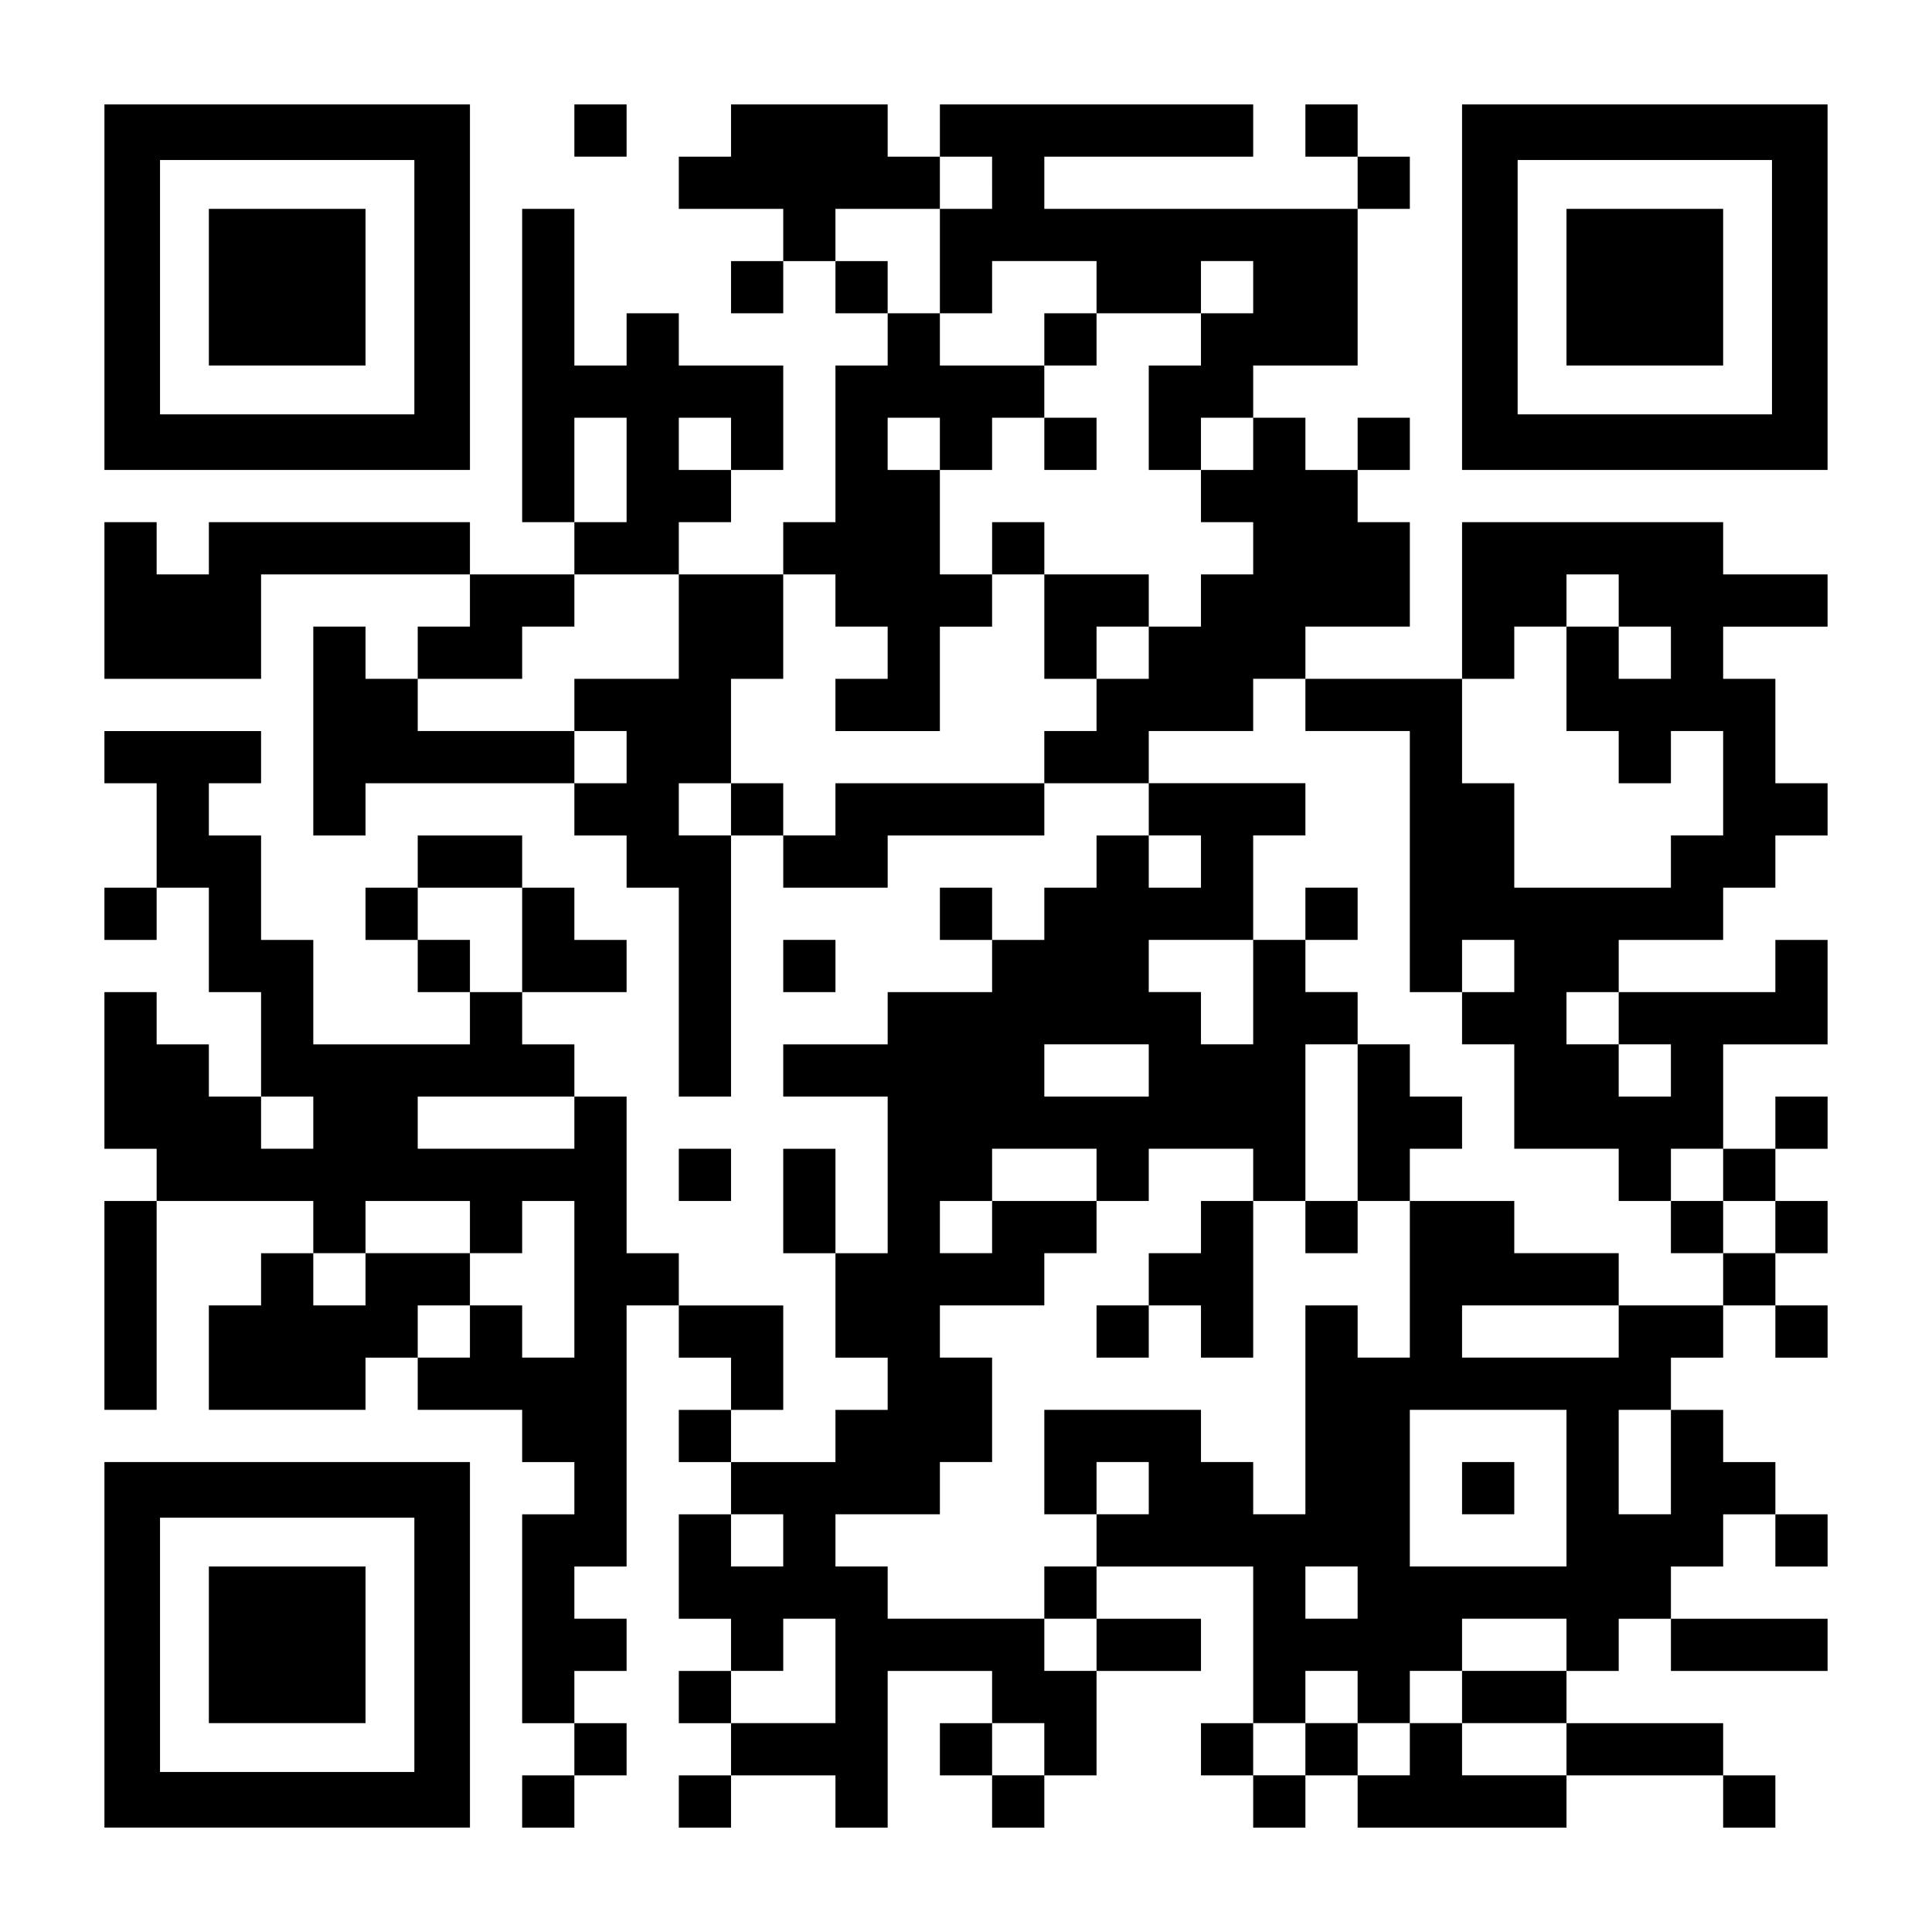 <?xml version="1.0" encoding="UTF-8" standalone="yes"?>
<svg version="1.0" xmlns="http://www.w3.org/2000/svg" width="1147px" height="1147px" viewBox="0 0 1147 1147" preserveAspectRatio="xMidYMid meet">
  <g transform="translate(0,1147) scale(0.1,-0.1)" fill="#000000" stroke="none">
    <path d="M620 9765 l0 -1085 1085 0 1085 0 0 1085 0 1085 -1085 0 -1085 0 0
-1085z m1840 0 l0 -755 -755 0 -755 0 0 755 0 755 755 0 755 0 0 -755z"/>
    <path d="M1240 9765 l0 -465 465 0 465 0 0 465 0 465 -465 0 -465 0 0 -465z"/>
    <path d="M3410 10695 l0 -155 155 0 155 0 0 155 0 155 -155 0 -155 0 0 -155z"/>
    <path d="M4340 10695 l0 -155 -155 0 -155 0 0 -155 0 -155 310 0 310 0 0 -155
0 -155 -155 0 -155 0 0 -155 0 -155 155 0 155 0 0 155 0 155 155 0 155 0 0
-155 0 -155 155 0 155 0 0 -155 0 -155 -155 0 -155 0 0 -465 0 -465 -155 0
-155 0 0 -155 0 -155 -310 0 -310 0 0 155 0 155 155 0 155 0 0 155 0 155 155
0 155 0 0 310 0 310 -310 0 -310 0 0 155 0 155 -155 0 -155 0 0 -155 0 -155
-155 0 -155 0 0 465 0 465 -155 0 -155 0 0 -930 0 -930 155 0 155 0 0 -155 0
-155 -310 0 -310 0 0 155 0 155 -775 0 -775 0 0 -155 0 -155 -155 0 -155 0 0
155 0 155 -155 0 -155 0 0 -465 0 -465 465 0 465 0 0 310 0 310 620 0 620 0 0
-155 0 -155 -155 0 -155 0 0 -155 0 -155 -155 0 -155 0 0 155 0 155 -155 0
-155 0 0 -620 0 -620 155 0 155 0 0 155 0 155 620 0 620 0 0 -155 0 -155 155
0 155 0 0 -155 0 -155 155 0 155 0 0 -620 0 -620 155 0 155 0 0 775 0 775 155
0 155 0 0 -155 0 -155 310 0 310 0 0 155 0 155 465 0 465 0 0 155 0 155 310 0
310 0 0 -155 0 -155 -155 0 -155 0 0 -155 0 -155 -155 0 -155 0 0 -155 0 -155
-155 0 -155 0 0 155 0 155 -155 0 -155 0 0 -155 0 -155 155 0 155 0 0 -155 0
-155 -310 0 -310 0 0 -155 0 -155 -310 0 -310 0 0 -155 0 -155 310 0 310 0 0
-465 0 -465 -155 0 -155 0 0 310 0 310 -155 0 -155 0 0 -310 0 -310 155 0 155
0 0 -310 0 -310 155 0 155 0 0 -155 0 -155 -155 0 -155 0 0 -155 0 -155 -310
0 -310 0 0 155 0 155 155 0 155 0 0 310 0 310 -310 0 -310 0 0 155 0 155 -155
0 -155 0 0 465 0 465 -155 0 -155 0 0 155 0 155 -155 0 -155 0 0 155 0 155
310 0 310 0 0 155 0 155 -155 0 -155 0 0 155 0 155 -155 0 -155 0 0 155 0 155
-310 0 -310 0 0 -155 0 -155 -155 0 -155 0 0 -155 0 -155 155 0 155 0 0 -155
0 -155 155 0 155 0 0 -155 0 -155 -465 0 -465 0 0 310 0 310 -155 0 -155 0 0
310 0 310 -155 0 -155 0 0 155 0 155 155 0 155 0 0 155 0 155 -465 0 -465 0 0
-155 0 -155 155 0 155 0 0 -310 0 -310 -155 0 -155 0 0 -155 0 -155 155 0 155
0 0 155 0 155 155 0 155 0 0 -310 0 -310 155 0 155 0 0 -310 0 -310 -155 0
-155 0 0 155 0 155 -155 0 -155 0 0 155 0 155 -155 0 -155 0 0 -465 0 -465
155 0 155 0 0 -155 0 -155 -155 0 -155 0 0 -620 0 -620 155 0 155 0 0 620 0
620 465 0 465 0 0 -155 0 -155 -155 0 -155 0 0 -155 0 -155 -155 0 -155 0 0
-310 0 -310 465 0 465 0 0 155 0 155 155 0 155 0 0 -155 0 -155 310 0 310 0 0
-155 0 -155 155 0 155 0 0 -155 0 -155 -155 0 -155 0 0 -620 0 -620 155 0 155
0 0 -155 0 -155 -155 0 -155 0 0 -155 0 -155 155 0 155 0 0 155 0 155 155 0
155 0 0 155 0 155 -155 0 -155 0 0 155 0 155 155 0 155 0 0 155 0 155 -155 0
-155 0 0 155 0 155 155 0 155 0 0 775 0 775 155 0 155 0 0 -155 0 -155 155 0
155 0 0 -155 0 -155 -155 0 -155 0 0 -155 0 -155 155 0 155 0 0 -155 0 -155
-155 0 -155 0 0 -310 0 -310 155 0 155 0 0 -155 0 -155 -155 0 -155 0 0 -155
0 -155 155 0 155 0 0 -155 0 -155 -155 0 -155 0 0 -155 0 -155 155 0 155 0 0
155 0 155 310 0 310 0 0 -155 0 -155 155 0 155 0 0 465 0 465 310 0 310 0 0
-155 0 -155 -155 0 -155 0 0 -155 0 -155 155 0 155 0 0 -155 0 -155 155 0 155
0 0 155 0 155 155 0 155 0 0 310 0 310 310 0 310 0 0 155 0 155 -310 0 -310 0
0 155 0 155 465 0 465 0 0 -465 0 -465 -155 0 -155 0 0 -155 0 -155 155 0 155
0 0 -155 0 -155 155 0 155 0 0 155 0 155 155 0 155 0 0 -155 0 -155 620 0 620
0 0 155 0 155 465 0 465 0 0 -155 0 -155 155 0 155 0 0 155 0 155 -155 0 -155
0 0 155 0 155 -465 0 -465 0 0 155 0 155 155 0 155 0 0 155 0 155 155 0 155 0
0 -155 0 -155 465 0 465 0 0 155 0 155 -465 0 -465 0 0 155 0 155 155 0 155 0
0 155 0 155 155 0 155 0 0 -155 0 -155 155 0 155 0 0 155 0 155 -155 0 -155 0
0 155 0 155 -155 0 -155 0 0 155 0 155 -155 0 -155 0 0 155 0 155 155 0 155 0
0 155 0 155 155 0 155 0 0 -155 0 -155 155 0 155 0 0 155 0 155 -155 0 -155 0
0 155 0 155 155 0 155 0 0 155 0 155 -155 0 -155 0 0 155 0 155 155 0 155 0 0
155 0 155 -155 0 -155 0 0 -155 0 -155 -155 0 -155 0 0 310 0 310 310 0 310 0
0 310 0 310 -155 0 -155 0 0 -155 0 -155 -465 0 -465 0 0 155 0 155 310 0 310
0 0 155 0 155 155 0 155 0 0 155 0 155 155 0 155 0 0 155 0 155 -155 0 -155 0
0 310 0 310 -155 0 -155 0 0 155 0 155 310 0 310 0 0 155 0 155 -310 0 -310 0
0 155 0 155 -775 0 -775 0 0 -465 0 -465 -465 0 -465 0 0 155 0 155 310 0 310
0 0 310 0 310 -155 0 -155 0 0 155 0 155 155 0 155 0 0 155 0 155 -155 0 -155
0 0 -155 0 -155 -155 0 -155 0 0 155 0 155 -155 0 -155 0 0 155 0 155 310 0
310 0 0 465 0 465 155 0 155 0 0 155 0 155 -155 0 -155 0 0 155 0 155 -155 0
-155 0 0 -155 0 -155 155 0 155 0 0 -155 0 -155 -930 0 -930 0 0 155 0 155
620 0 620 0 0 155 0 155 -930 0 -930 0 0 -155 0 -155 -155 0 -155 0 0 155 0
155 -465 0 -465 0 0 -155z m1550 -310 l0 -155 -155 0 -155 0 0 -310 0 -310
155 0 155 0 0 155 0 155 310 0 310 0 0 -155 0 -155 310 0 310 0 0 155 0 155
155 0 155 0 0 -155 0 -155 -155 0 -155 0 0 -155 0 -155 -155 0 -155 0 0 -310
0 -310 155 0 155 0 0 155 0 155 155 0 155 0 0 -155 0 -155 -155 0 -155 0 0
-155 0 -155 155 0 155 0 0 -155 0 -155 -155 0 -155 0 0 -155 0 -155 -155 0
-155 0 0 -155 0 -155 -155 0 -155 0 0 -155 0 -155 -155 0 -155 0 0 -155 0
-155 -620 0 -620 0 0 -155 0 -155 -155 0 -155 0 0 155 0 155 -155 0 -155 0 0
-155 0 -155 -155 0 -155 0 0 155 0 155 155 0 155 0 0 310 0 310 155 0 155 0 0
310 0 310 155 0 155 0 0 -155 0 -155 155 0 155 0 0 -155 0 -155 -155 0 -155 0
0 -155 0 -155 310 0 310 0 0 310 0 310 155 0 155 0 0 155 0 155 -155 0 -155 0
0 310 0 310 -155 0 -155 0 0 155 0 155 155 0 155 0 0 -155 0 -155 155 0 155 0
0 155 0 155 155 0 155 0 0 155 0 155 -310 0 -310 0 0 155 0 155 -155 0 -155 0
0 155 0 155 -155 0 -155 0 0 155 0 155 310 0 310 0 0 155 0 155 155 0 155 0 0
-155z m-2170 -1705 l0 -310 -155 0 -155 0 0 310 0 310 155 0 155 0 0 -310z
m620 155 l0 -155 -155 0 -155 0 0 155 0 155 155 0 155 0 0 -155z m-310 -1085
l0 -310 -310 0 -310 0 0 -155 0 -155 155 0 155 0 0 -155 0 -155 -155 0 -155 0
0 155 0 155 -465 0 -465 0 0 155 0 155 310 0 310 0 0 155 0 155 155 0 155 0 0
155 0 155 310 0 310 0 0 -310z m5580 155 l0 -155 155 0 155 0 0 -155 0 -155
-155 0 -155 0 0 155 0 155 -155 0 -155 0 0 -310 0 -310 155 0 155 0 0 -155 0
-155 155 0 155 0 0 155 0 155 155 0 155 0 0 -310 0 -310 -155 0 -155 0 0 -155
0 -155 -465 0 -465 0 0 310 0 310 -155 0 -155 0 0 310 0 310 155 0 155 0 0
155 0 155 155 0 155 0 0 155 0 155 155 0 155 0 0 -155z m-1860 -620 l0 -155
310 0 310 0 0 -775 0 -775 155 0 155 0 0 155 0 155 155 0 155 0 0 -155 0 -155
-155 0 -155 0 0 -155 0 -155 155 0 155 0 0 -310 0 -310 310 0 310 0 0 -155 0
-155 155 0 155 0 0 155 0 155 155 0 155 0 0 -155 0 -155 155 0 155 0 0 -155 0
-155 -155 0 -155 0 0 -155 0 -155 -310 0 -310 0 0 -155 0 -155 -465 0 -465 0
0 155 0 155 465 0 465 0 0 155 0 155 -310 0 -310 0 0 155 0 155 -310 0 -310 0
0 -465 0 -465 -155 0 -155 0 0 155 0 155 -155 0 -155 0 0 -620 0 -620 -155 0
-155 0 0 155 0 155 -155 0 -155 0 0 155 0 155 -465 0 -465 0 0 -310 0 -310
155 0 155 0 0 155 0 155 155 0 155 0 0 -155 0 -155 -155 0 -155 0 0 -155 0
-155 -155 0 -155 0 0 -155 0 -155 155 0 155 0 0 -155 0 -155 -155 0 -155 0 0
155 0 155 -465 0 -465 0 0 155 0 155 -155 0 -155 0 0 155 0 155 310 0 310 0 0
155 0 155 155 0 155 0 0 310 0 310 -155 0 -155 0 0 155 0 155 310 0 310 0 0
155 0 155 155 0 155 0 0 155 0 155 -310 0 -310 0 0 -155 0 -155 -155 0 -155 0
0 155 0 155 155 0 155 0 0 155 0 155 310 0 310 0 0 -155 0 -155 155 0 155 0 0
155 0 155 310 0 310 0 0 -155 0 -155 155 0 155 0 0 465 0 465 155 0 155 0 0
155 0 155 -155 0 -155 0 0 155 0 155 -155 0 -155 0 0 -310 0 -310 -155 0 -155
0 0 155 0 155 -155 0 -155 0 0 155 0 155 310 0 310 0 0 310 0 310 155 0 155 0
0 155 0 155 -465 0 -465 0 0 155 0 155 310 0 310 0 0 155 0 155 155 0 155 0 0
-155z m-620 -930 l0 -155 -155 0 -155 0 0 155 0 155 155 0 155 0 0 -155z
m-4030 -465 l0 -310 -155 0 -155 0 0 155 0 155 -155 0 -155 0 0 155 0 155 310
0 310 0 0 -310z m6510 -465 l0 -155 155 0 155 0 0 -155 0 -155 -155 0 -155 0
0 155 0 155 -155 0 -155 0 0 155 0 155 155 0 155 0 0 -155z m-2790 -310 l0
-155 -310 0 -310 0 0 155 0 155 310 0 310 0 0 -155z m-4960 -310 l0 -155 -155
0 -155 0 0 155 0 155 155 0 155 0 0 -155z m1550 0 l0 -155 -465 0 -465 0 0
155 0 155 465 0 465 0 0 -155z m-620 -620 l0 -155 155 0 155 0 0 155 0 155
155 0 155 0 0 -465 0 -465 -155 0 -155 0 0 155 0 155 -155 0 -155 0 0 -155 0
-155 -155 0 -155 0 0 155 0 155 155 0 155 0 0 155 0 155 -310 0 -310 0 0 -155
0 -155 -155 0 -155 0 0 155 0 155 155 0 155 0 0 155 0 155 310 0 310 0 0 -155z
m6510 -1550 l0 -465 -465 0 -465 0 0 465 0 465 465 0 465 0 0 -465z m620 155
l0 -310 -155 0 -155 0 0 310 0 310 155 0 155 0 0 -310z m-5270 -465 l0 -155
-155 0 -155 0 0 155 0 155 155 0 155 0 0 -155z m3410 -310 l0 -155 -155 0
-155 0 0 155 0 155 155 0 155 0 0 -155z m-3100 -465 l0 -310 -310 0 -310 0 0
155 0 155 155 0 155 0 0 155 0 155 155 0 155 0 0 -310z m4340 155 l0 -155
-310 0 -310 0 0 -155 0 -155 310 0 310 0 0 -155 0 -155 -310 0 -310 0 0 155 0
155 -155 0 -155 0 0 -155 0 -155 -155 0 -155 0 0 155 0 155 -155 0 -155 0 0
-155 0 -155 -155 0 -155 0 0 155 0 155 155 0 155 0 0 155 0 155 155 0 155 0 0
-155 0 -155 155 0 155 0 0 155 0 155 155 0 155 0 0 155 0 155 310 0 310 0 0
-155z m-3100 -620 l0 -155 -155 0 -155 0 0 155 0 155 155 0 155 0 0 -155z"/>
    <path d="M6200 9455 l0 -155 155 0 155 0 0 155 0 155 -155 0 -155 0 0 -155z"/>
    <path d="M6200 8835 l0 -155 155 0 155 0 0 155 0 155 -155 0 -155 0 0 -155z"/>
    <path d="M5890 8215 l0 -155 155 0 155 0 0 -310 0 -310 155 0 155 0 0 155 0
155 155 0 155 0 0 155 0 155 -310 0 -310 0 0 155 0 155 -155 0 -155 0 0 -155z"/>
    <path d="M7750 6045 l0 -155 155 0 155 0 0 155 0 155 -155 0 -155 0 0 -155z"/>
    <path d="M8060 4805 l0 -465 -155 0 -155 0 0 -155 0 -155 155 0 155 0 0 155 0
155 155 0 155 0 0 155 0 155 155 0 155 0 0 155 0 155 -155 0 -155 0 0 155 0
155 -155 0 -155 0 0 -465z"/>
    <path d="M7130 4185 l0 -155 -155 0 -155 0 0 -155 0 -155 -155 0 -155 0 0
-155 0 -155 155 0 155 0 0 155 0 155 155 0 155 0 0 -155 0 -155 155 0 155 0 0
465 0 465 -155 0 -155 0 0 -155z"/>
    <path d="M9920 4185 l0 -155 155 0 155 0 0 155 0 155 -155 0 -155 0 0 -155z"/>
    <path d="M8680 2635 l0 -155 155 0 155 0 0 155 0 155 -155 0 -155 0 0 -155z"/>
    <path d="M8680 9765 l0 -1085 1085 0 1085 0 0 1085 0 1085 -1085 0 -1085 0 0
-1085z m1840 0 l0 -755 -755 0 -755 0 0 755 0 755 755 0 755 0 0 -755z"/>
    <path d="M9300 9765 l0 -465 465 0 465 0 0 465 0 465 -465 0 -465 0 0 -465z"/>
    <path d="M4650 5735 l0 -155 155 0 155 0 0 155 0 155 -155 0 -155 0 0 -155z"/>
    <path d="M4030 4495 l0 -155 155 0 155 0 0 155 0 155 -155 0 -155 0 0 -155z"/>
    <path d="M620 1705 l0 -1085 1085 0 1085 0 0 1085 0 1085 -1085 0 -1085 0 0
-1085z m1840 0 l0 -755 -755 0 -755 0 0 755 0 755 755 0 755 0 0 -755z"/>
    <path d="M1240 1705 l0 -465 465 0 465 0 0 465 0 465 -465 0 -465 0 0 -465z"/>
  </g>
</svg>